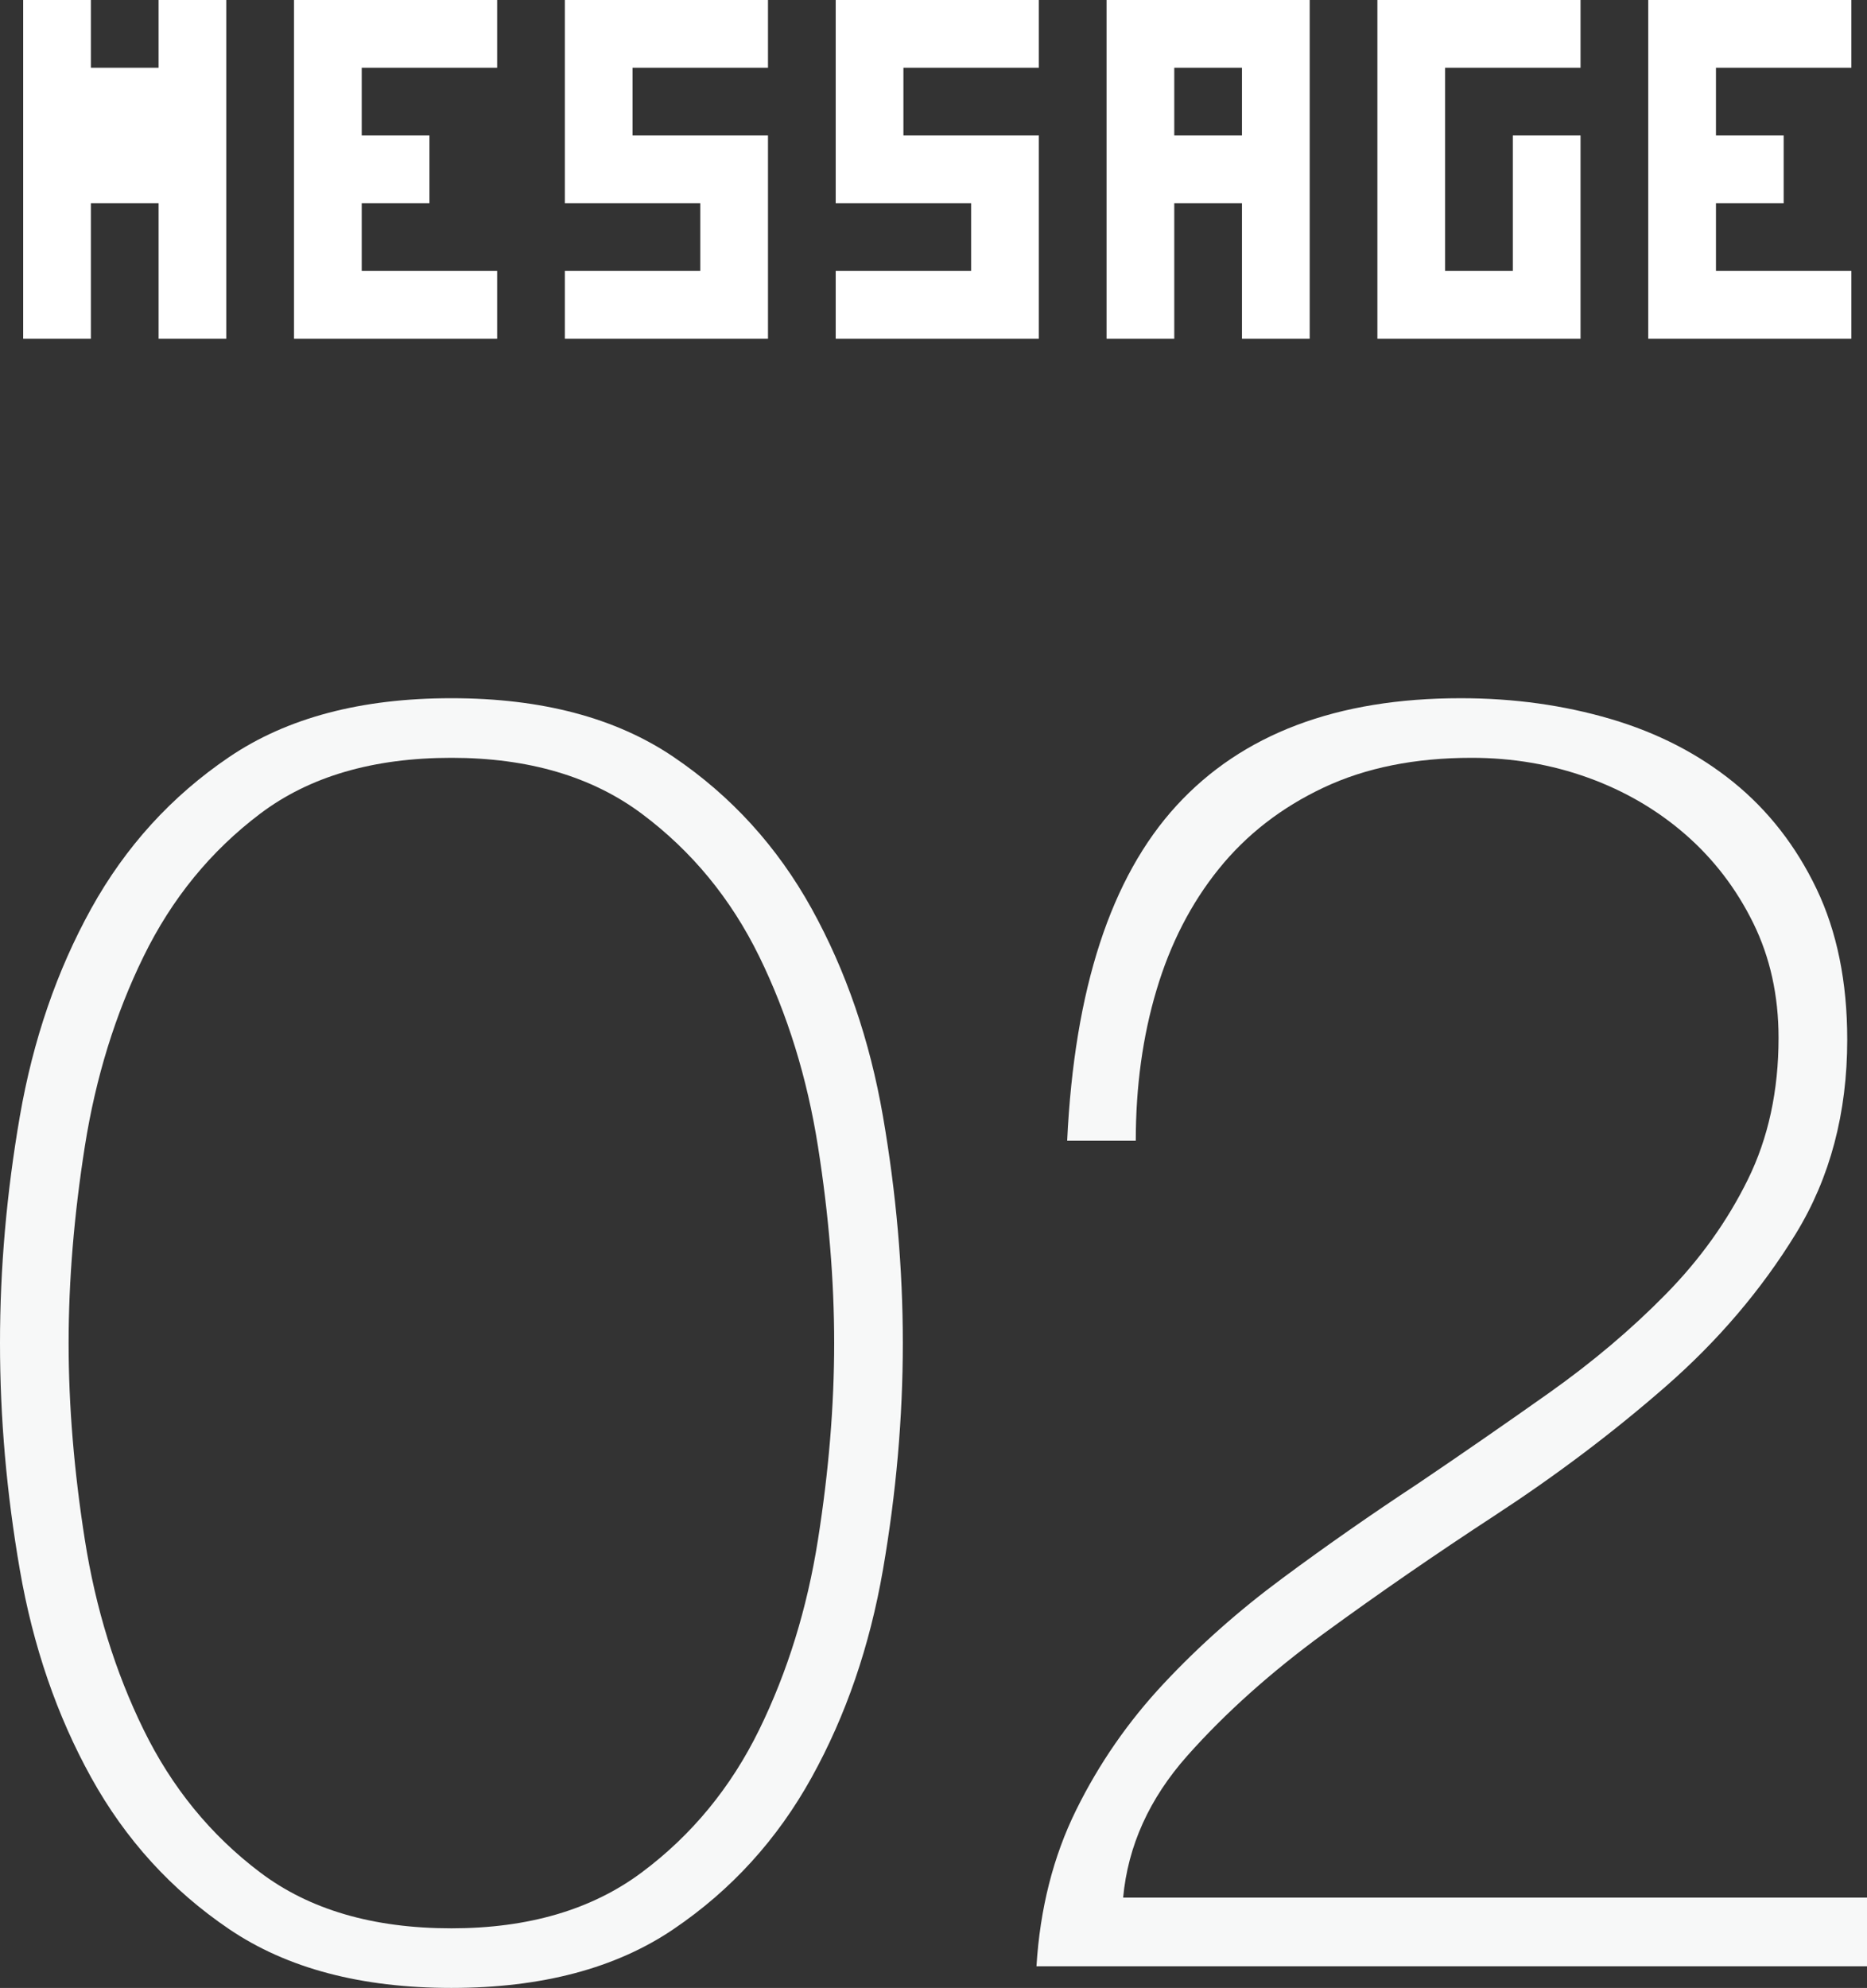 <?xml version="1.0" encoding="utf-8"?>
<!-- Generator: Adobe Illustrator 22.1.0, SVG Export Plug-In . SVG Version: 6.00 Build 0)  -->
<svg version="1.1" id="レイヤー_1" xmlns="http://www.w3.org/2000/svg" xmlns:xlink="http://www.w3.org/1999/xlink" x="0px"
	 y="0px" width="62.039px" height="66.032px" viewBox="0 0 62.039 66.032" style="enable-background:new 0 0 62.039 66.032;"
	 xml:space="preserve">
<rect x="0" y="0" width="62.039" height="66.032" fill="#333333" stroke="none"/>
<style type="text/css">
	.st0{fill:#FFFFFF;}
	.st1{fill:#F7F8F8;}
</style>
<g>
	<g>
		<path class="st0" d="M5.27,11.25V9V6.75H3.02V9v2.25H0.77V9V6.75V4.5V2.25V0h2.25v2.25h2.25V0h2.25v2.25V4.5v2.25V9v2.25H5.27z"/>
		<path class="st0" d="M14.27,9h2.25v2.25h-2.25h-2.25H9.77V9V6.75V4.5V2.25V0h2.25h2.25h2.25v2.25h-2.25h-2.25V4.5h2.25v2.25h-2.25
			V9H14.27z"/>
		<path class="st0" d="M23.27,11.25h-2.25h-2.25V9h2.25h2.25V6.75h-2.25h-2.25V4.5V2.25V0h2.25h2.25h2.25v2.25h-2.25h-2.25V4.5h2.25
			h2.25v2.25V9v2.25H23.27z"/>
		<path class="st0" d="M32.27,11.25h-2.25h-2.25V9h2.25h2.25V6.75h-2.25h-2.25V4.5V2.25V0h2.25h2.25h2.25v2.25h-2.25h-2.25V4.5h2.25
			h2.25v2.25V9v2.25H32.27z"/>
		<path class="st0" d="M41.27,11.25V9V6.75h-2.25V9v2.25h-2.25V9V6.75V4.5V2.25V0h2.25h2.25h2.25v2.25V4.5v2.25V9v2.25H41.27z
			 M41.27,4.5V2.25h-2.25V4.5H41.27z"/>
		<path class="st0" d="M50.27,11.25h-2.25h-2.25V9V6.75V4.5V2.25V0h2.25h2.25h2.25v2.25h-2.25h-2.25V4.5v2.25V9h2.25V6.75V4.5h2.25
			v2.25V9v2.25H50.27z"/>
		<path class="st0" d="M59.27,9h2.25v2.25h-2.25h-2.25h-2.25V9V6.75V4.5V2.25V0h2.25h2.25h2.25v2.25h-2.25h-2.25V4.5h2.25v2.25
			h-2.25V9H59.27z"/>
	</g>
	<g>
		<path class="st1" d="M15,66.032c-3,0-5.46-0.65-7.381-1.95c-1.92-1.299-3.449-2.979-4.59-5.04c-1.14-2.06-1.93-4.359-2.37-6.899
			S0,47.092,0,44.612c0-2.479,0.219-4.989,0.659-7.53c0.44-2.539,1.23-4.839,2.37-6.899c1.141-2.06,2.67-3.74,4.59-5.04
			C9.54,23.843,12,23.192,15,23.192s5.46,0.651,7.38,1.95c1.92,1.3,3.449,2.98,4.59,5.04c1.14,2.061,1.93,4.36,2.37,6.899
			c0.439,2.541,0.66,5.051,0.66,7.53c0,2.48-0.221,4.99-0.66,7.53c-0.44,2.54-1.23,4.84-2.37,6.899
			c-1.141,2.061-2.67,3.741-4.59,5.04C20.46,65.381,18,66.032,15,66.032z M15,64.052c2.559,0,4.669-0.62,6.329-1.86
			c1.66-1.239,2.96-2.82,3.9-4.74c0.939-1.92,1.59-4.02,1.95-6.3s0.54-4.46,0.54-6.54c0-2.079-0.18-4.26-0.54-6.54
			c-0.36-2.28-1.011-4.38-1.95-6.3c-0.94-1.92-2.24-3.5-3.9-4.74c-1.66-1.24-3.771-1.86-6.329-1.86c-2.601,0-4.721,0.621-6.36,1.86
			c-1.641,1.24-2.931,2.82-3.87,4.74c-0.94,1.92-1.59,4.02-1.95,6.3c-0.359,2.28-0.54,4.461-0.54,6.54c0,2.08,0.181,4.26,0.54,6.54
			c0.36,2.28,1.01,4.38,1.95,6.3c0.939,1.92,2.229,3.501,3.87,4.74C10.279,63.432,12.399,64.052,15,64.052z"/>
		<path class="st1" d="M35.76,60.122c0.759-1.539,1.729-2.939,2.91-4.2c1.179-1.26,2.499-2.43,3.96-3.51
			c1.459-1.08,2.949-2.119,4.47-3.12c1.479-0.999,2.939-2.01,4.38-3.029c1.44-1.021,2.729-2.109,3.87-3.271
			c1.14-1.159,2.049-2.43,2.729-3.81c0.68-1.38,1.021-2.95,1.021-4.71c0-1.4-0.28-2.67-0.84-3.81c-0.561-1.14-1.311-2.12-2.25-2.94
			c-0.94-0.819-2.021-1.45-3.24-1.89c-1.221-0.44-2.511-0.66-3.87-0.66c-1.881,0-3.521,0.33-4.92,0.99
			c-1.4,0.66-2.561,1.56-3.48,2.7c-0.92,1.14-1.61,2.481-2.069,4.02c-0.461,1.541-0.69,3.21-0.69,5.01h-2.28
			c0.24-5.04,1.45-8.75,3.631-11.13c2.18-2.379,5.329-3.57,9.449-3.57c1.76,0,3.42,0.231,4.98,0.69c1.56,0.46,2.919,1.161,4.08,2.1
			c1.159,0.94,2.079,2.121,2.76,3.54c0.68,1.42,1.021,3.09,1.021,5.01c0,2.44-0.57,4.589-1.71,6.45
			c-1.141,1.859-2.58,3.55-4.32,5.07s-3.621,2.939-5.641,4.26c-2.02,1.319-3.92,2.631-5.699,3.93
			c-1.78,1.301-3.301,2.661-4.561,4.08c-1.26,1.42-1.971,2.99-2.13,4.71h24.72v2.28h-27.6C34.56,63.392,34.999,61.662,35.76,60.122z
			"/>
	</g>
</g>
</svg>
